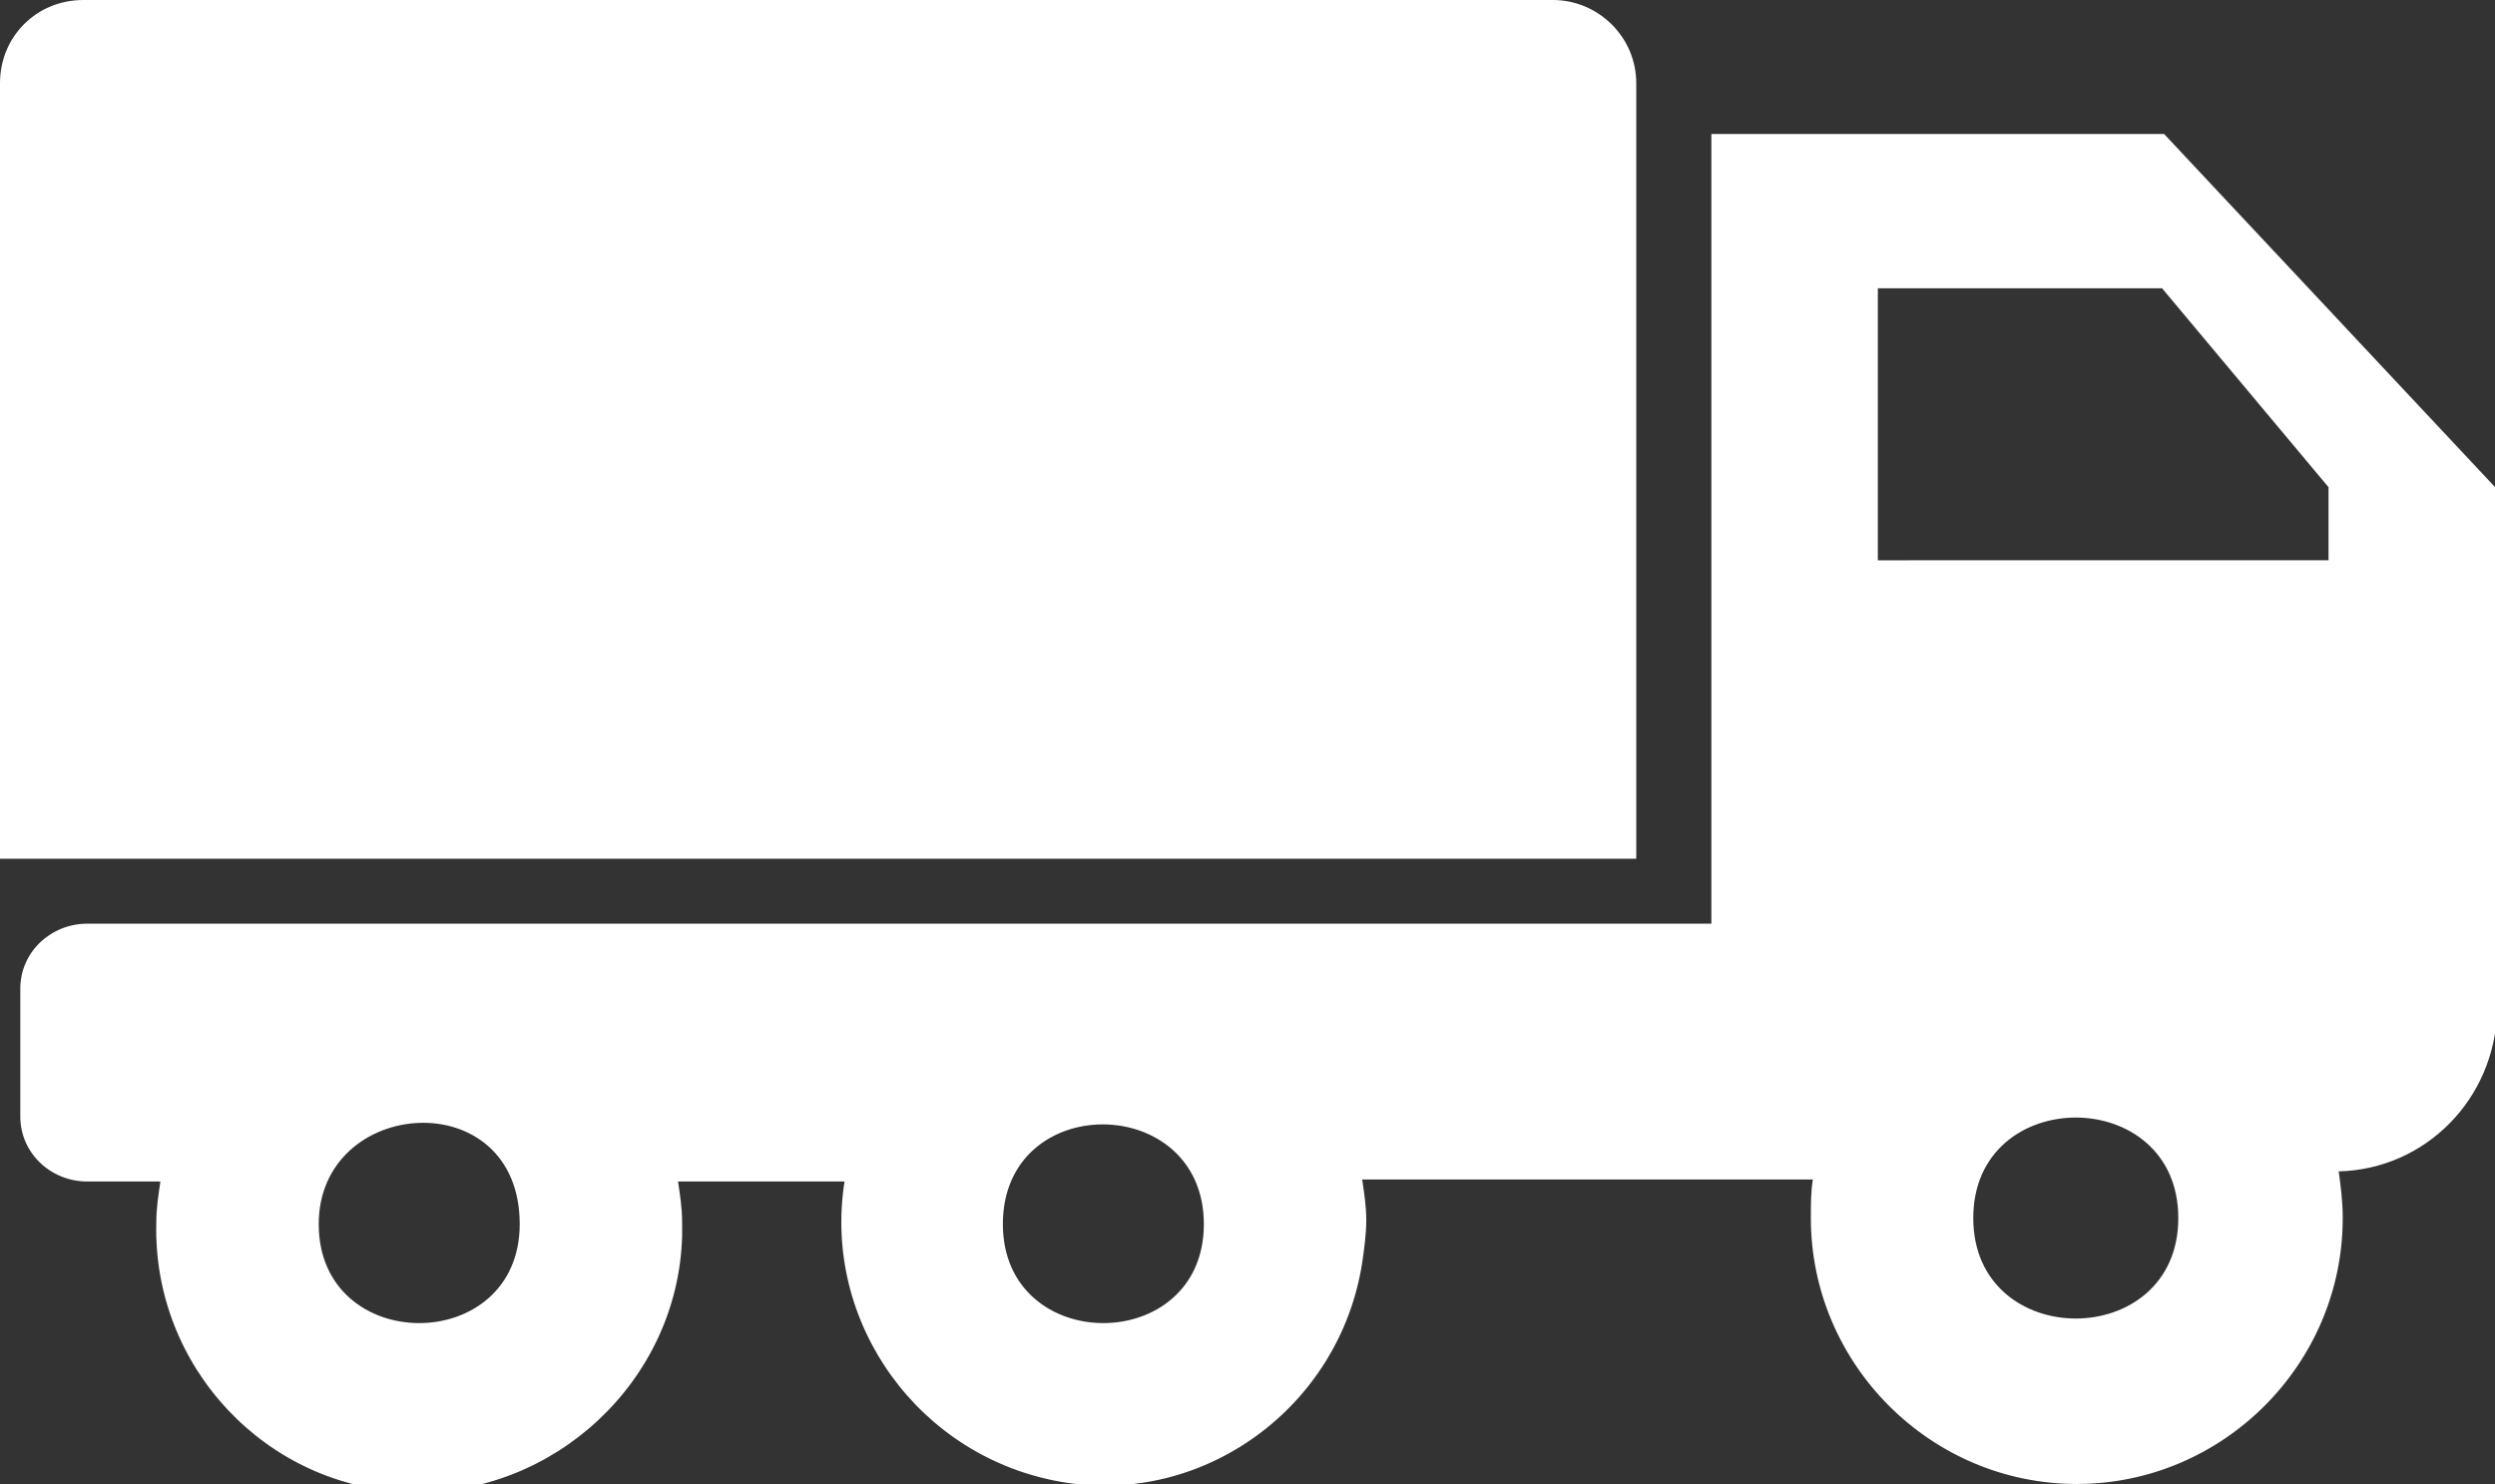<?xml version="1.0" encoding="utf-8"?>
<!-- Generator: Adobe Illustrator 24.1.2, SVG Export Plug-In . SVG Version: 6.00 Build 0)  -->
<svg version="1.1" id="Layer_1" xmlns="http://www.w3.org/2000/svg" xmlns:xlink="http://www.w3.org/1999/xlink" x="0px" y="0px"
	 viewBox="0 0 122.9 73.1" style="enable-background:new 0 0 122.9 73.1;" xml:space="preserve">
<rect x="0" y="0" width="122.9" height="73.1" fill="#333333" stroke="none"/>
<style type="text/css">
	.st0{fill-rule:evenodd;clip-rule:evenodd;fill:#FFFFFF;}
</style>
<path class="st0" d="M41.6,58.2c-1.1,7,3.7,13.6,10.7,14.8S66,69.3,67.1,62.2c0.1-0.7,0.2-1.4,0.2-2.1c0-0.7-0.1-1.3-0.2-2h22.2
	c-0.1,0.6-0.1,1.2-0.1,1.9c0,7.2,5.9,13.1,13.1,13.1c7.2,0,13.1-5.9,13.1-13.1c0-0.8-0.1-1.6-0.2-2.3c4.3-0.1,7.7-3.6,7.8-7.9V24.1
	L106.6,6.6H84.3v38.9h-80c-1.8,0-3.3,1.4-3.3,3.2V55c0,1.8,1.5,3.2,3.3,3.2h3.6c-0.1,0.7-0.2,1.3-0.2,2c-0.2,7.1,5.4,13.1,12.5,13.3
	S33.4,68,33.6,60.9c0-0.2,0-0.5,0-0.7c0-0.7-0.1-1.3-0.2-2L41.6,58.2L41.6,58.2z M76.5,0H4.1C1.8,0,0,1.8,0,4.1v38.2h80.6V4.1
	C80.6,1.8,78.7,0,76.5,0z M15.7,60.3c0,6.5,9.9,6.5,9.9,0C25.6,53.3,15.7,54,15.7,60.3z M97.2,60c0,6.6,10.1,6.6,10.1,0
	S97.2,53.4,97.2,60z M106.5,14.2l8.2,9.8v3.6H92.5V14.2L106.5,14.2z M49.4,60.3c0,6.5,9.9,6.5,9.9,0S49.4,53.7,49.4,60.3z"/>
</svg>
